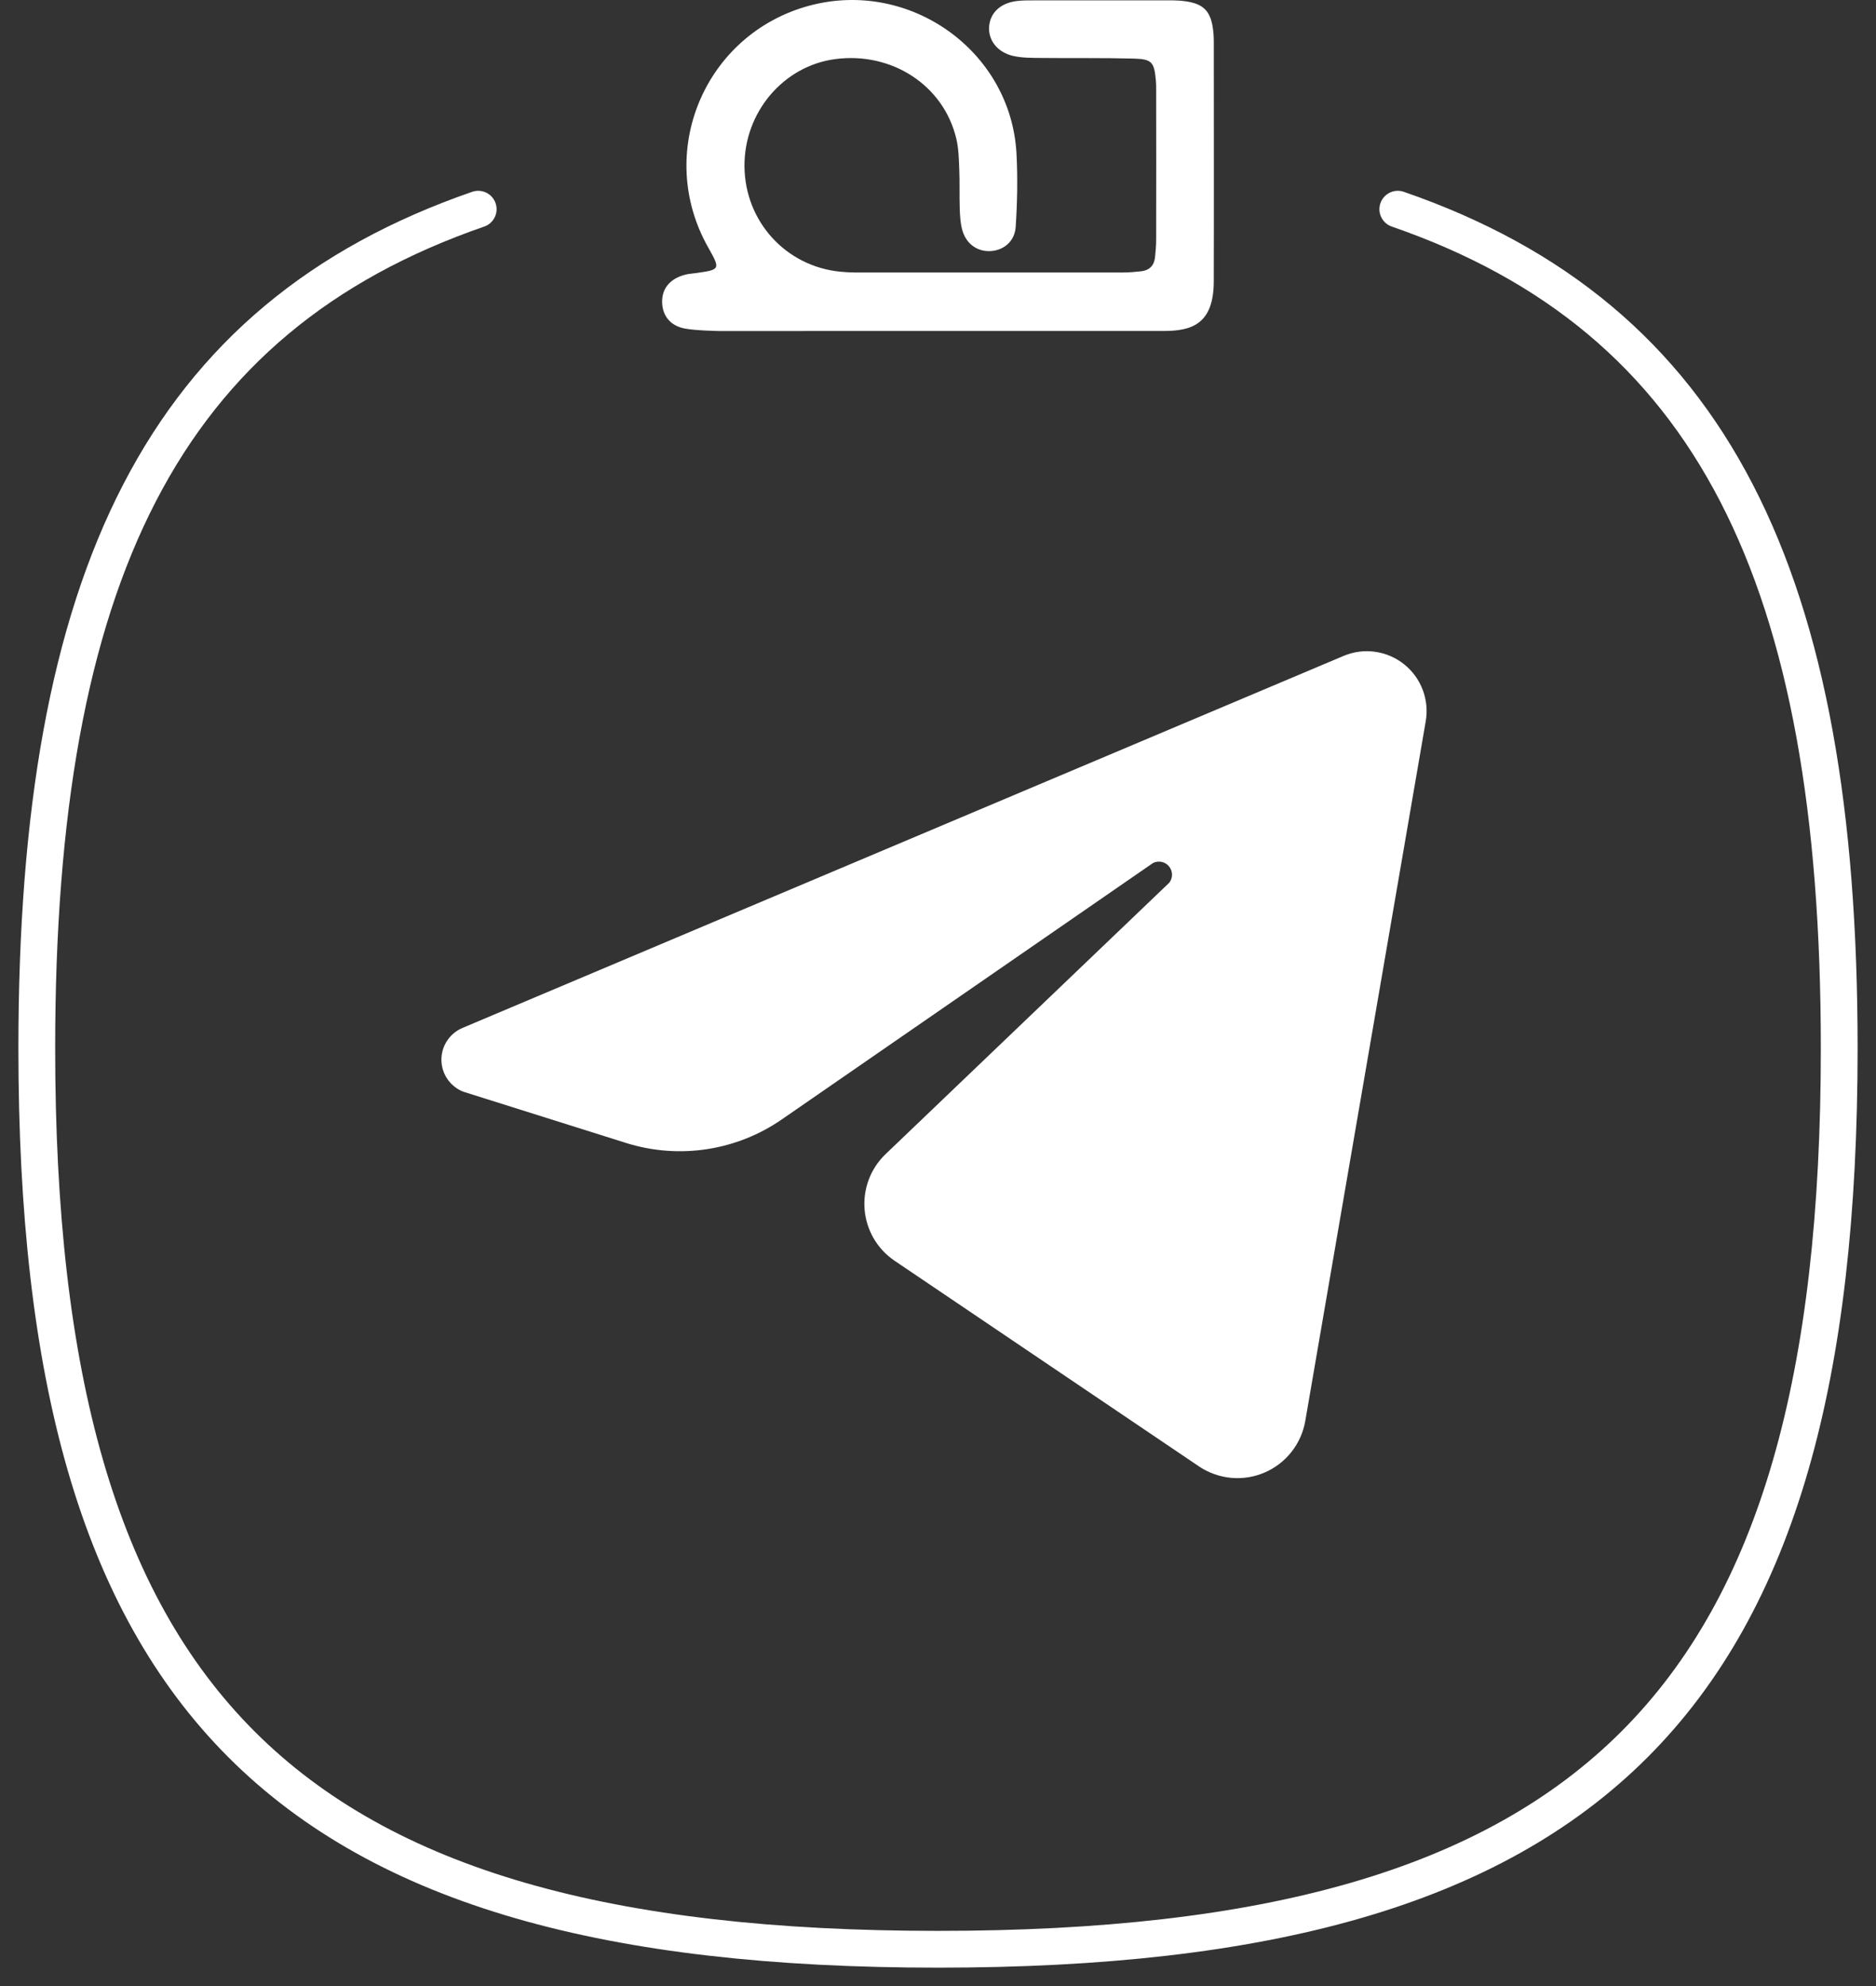 <svg width="51" height="54" viewBox="0 0 51 54" fill="none" xmlns="http://www.w3.org/2000/svg">
<rect x="0" y="0" width="51" height="54" fill="#333333" stroke="none"/>
<path d="M38 5.688C46.551 8.645 50 15.698 50 28.5C50 46.318 43.318 53 25.5 53C7.682 53 1 46.318 1 28.5C1 15.698 4.449 8.645 13 5.688" stroke="white" stroke-linecap="round"/>
<path fill-rule="evenodd" clip-rule="evenodd" d="M36.531 17.832L12.588 27.943C12.415 28.013 12.266 28.133 12.161 28.288C12.056 28.442 12 28.625 12 28.812C12 28.999 12.056 29.182 12.161 29.337C12.266 29.491 12.415 29.611 12.588 29.681L17.043 31.084C17.748 31.302 18.493 31.357 19.222 31.245C19.951 31.133 20.645 30.857 21.252 30.438L31.342 23.467C31.414 23.429 31.497 23.418 31.576 23.434C31.656 23.45 31.727 23.493 31.779 23.555C31.831 23.617 31.86 23.696 31.862 23.777C31.863 23.858 31.837 23.937 31.787 24.001L24.059 31.396C23.862 31.589 23.71 31.823 23.615 32.081C23.519 32.339 23.482 32.615 23.505 32.89C23.528 33.164 23.612 33.43 23.75 33.669C23.888 33.907 24.077 34.112 24.304 34.269L32.611 39.882C32.871 40.053 33.169 40.156 33.479 40.183C33.789 40.21 34.1 40.159 34.386 40.035C34.671 39.911 34.92 39.718 35.112 39.474C35.304 39.229 35.432 38.941 35.485 38.634L38.759 19.613C38.809 19.326 38.781 19.031 38.678 18.758C38.575 18.485 38.401 18.245 38.173 18.063C37.945 17.88 37.673 17.763 37.384 17.722C37.095 17.681 36.801 17.719 36.531 17.832Z" fill="white"/>
<path d="M19.526 9C19.526 9 18.91 8.99 18.612 8.932C18.226 8.857 18.019 8.593 18.001 8.245C17.982 7.862 18.2 7.584 18.615 7.472C18.721 7.443 18.834 7.438 18.944 7.422C19.575 7.331 19.589 7.323 19.257 6.736C17.792 4.155 19.151 0.921 22.003 0.154C24.727 -0.577 27.484 1.381 27.634 4.178C27.669 4.839 27.656 5.507 27.612 6.168C27.585 6.581 27.259 6.828 26.883 6.828C26.544 6.828 26.258 6.615 26.159 6.251C26.108 6.067 26.098 5.87 26.091 5.677C26.079 5.318 26.093 4.957 26.078 4.597C26.067 4.322 26.061 4.04 25.998 3.773C25.656 2.321 24.243 1.4 22.698 1.608C21.291 1.798 20.229 3.056 20.239 4.522C20.25 6.017 21.358 7.239 22.839 7.387C22.978 7.401 23.117 7.409 23.256 7.409C25.679 7.411 28.101 7.411 30.524 7.409C30.69 7.409 30.857 7.395 31.023 7.376C31.244 7.351 31.375 7.223 31.399 7.002C31.417 6.838 31.431 6.671 31.431 6.506C31.434 5.149 31.433 3.793 31.431 2.436C31.431 2.353 31.431 2.27 31.423 2.188C31.378 1.689 31.317 1.606 30.818 1.593C29.983 1.571 29.147 1.585 28.312 1.576C28.062 1.574 27.807 1.576 27.565 1.526C27.116 1.432 26.855 1.09 26.891 0.707C26.925 0.347 27.193 0.091 27.618 0.031C27.783 0.008 27.951 0.01 28.118 0.01C29.315 0.008 30.512 0.008 31.71 0.009C31.821 0.009 31.933 0.008 32.044 0.016C32.718 0.063 32.938 0.275 32.99 0.924C33 1.062 32.998 1.201 32.998 1.339C32.998 3.443 33.003 5.547 32.997 7.651C32.994 8.822 32.386 8.999 31.636 8.999C29.439 9 19.526 9 19.526 9Z" fill="white"/>
</svg>
